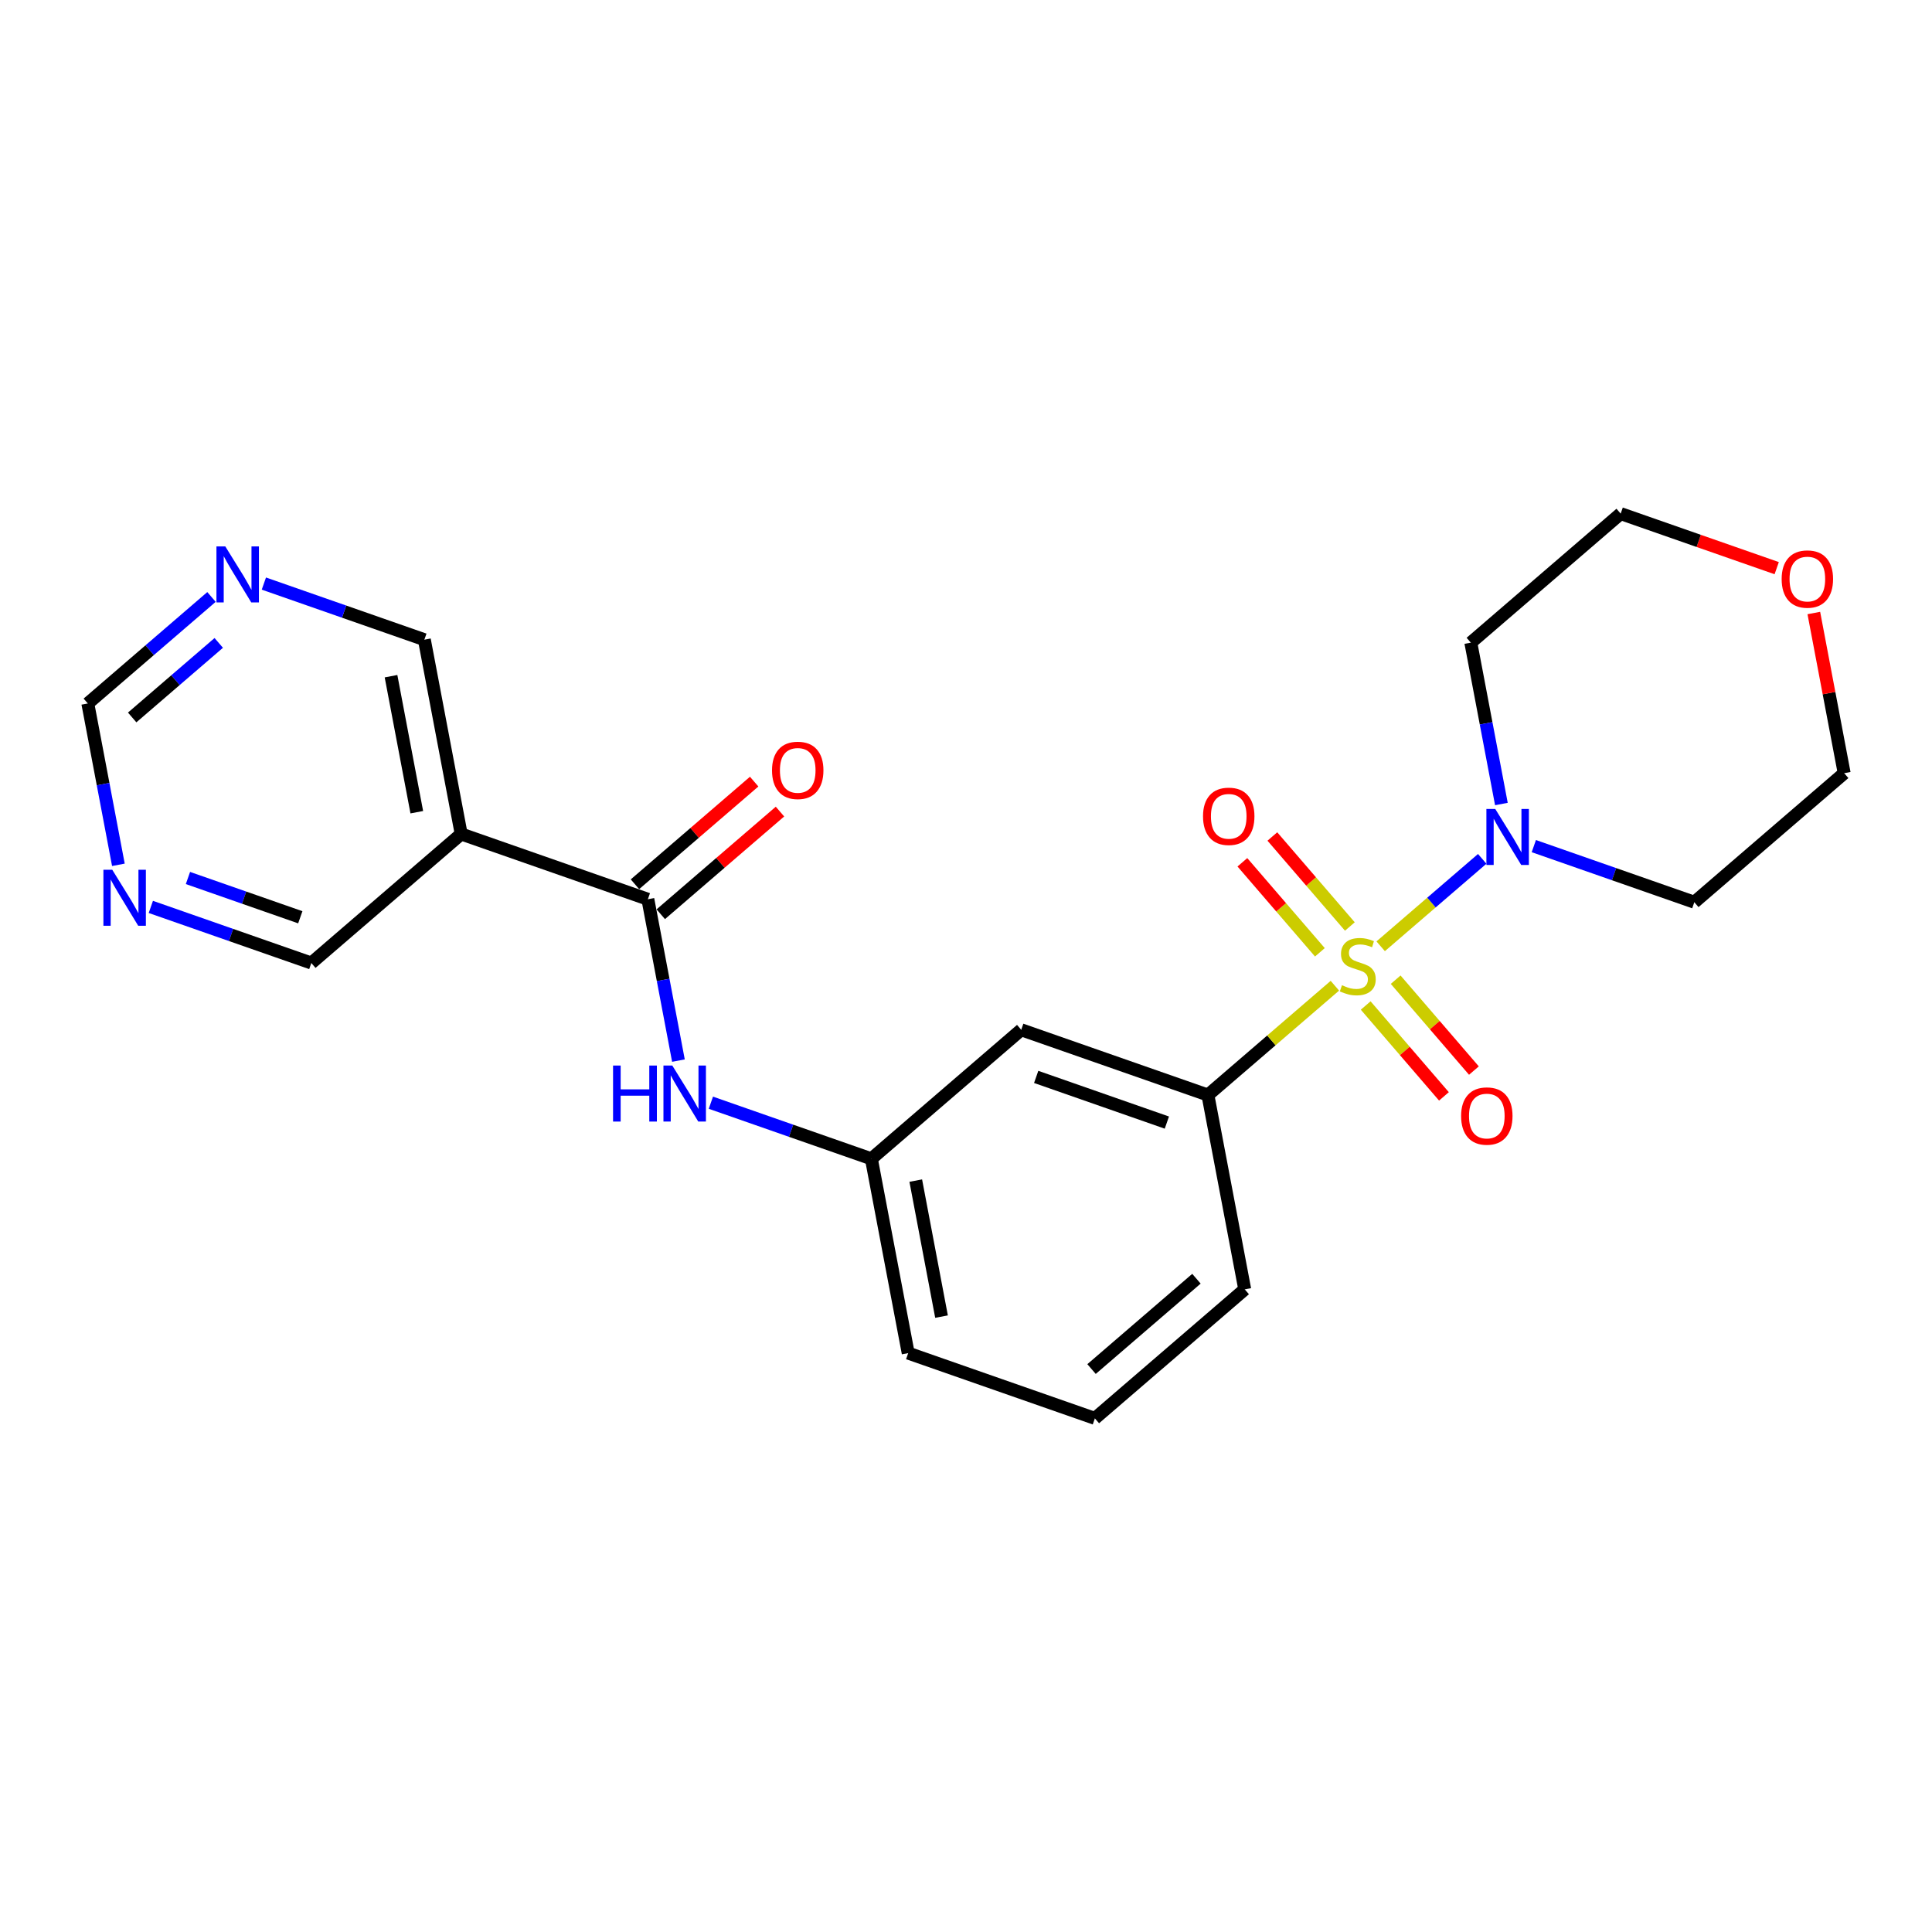 <?xml version='1.0' encoding='iso-8859-1'?>
<svg version='1.1' baseProfile='full'
              xmlns='http://www.w3.org/2000/svg'
                      xmlns:rdkit='http://www.rdkit.org/xml'
                      xmlns:xlink='http://www.w3.org/1999/xlink'
                  xml:space='preserve'
width='300px' height='300px' viewBox='0 0 300 300'>
<!-- END OF HEADER -->
<rect style='opacity:1.0;fill:#FFFFFF;stroke:none' width='300' height='300' x='0' y='0'> </rect>
<rect style='opacity:1.0;fill:#FFFFFF;stroke:none' width='300' height='300' x='0' y='0'> </rect>
<path class='bond-0 atom-0 atom-1' d='M 117.107,121.369 L 107.852,129.338' style='fill:none;fill-rule:evenodd;stroke:#FF0000;stroke-width:2.0px;stroke-linecap:butt;stroke-linejoin:miter;stroke-opacity:1' />
<path class='bond-0 atom-0 atom-1' d='M 107.852,129.338 L 98.597,137.308' style='fill:none;fill-rule:evenodd;stroke:#000000;stroke-width:2.0px;stroke-linecap:butt;stroke-linejoin:miter;stroke-opacity:1' />
<path class='bond-0 atom-0 atom-1' d='M 121.115,126.023 L 111.859,133.992' style='fill:none;fill-rule:evenodd;stroke:#FF0000;stroke-width:2.0px;stroke-linecap:butt;stroke-linejoin:miter;stroke-opacity:1' />
<path class='bond-0 atom-0 atom-1' d='M 111.859,133.992 L 102.604,141.962' style='fill:none;fill-rule:evenodd;stroke:#000000;stroke-width:2.0px;stroke-linecap:butt;stroke-linejoin:miter;stroke-opacity:1' />
<path class='bond-1 atom-1 atom-2' d='M 100.6,139.635 L 102.974,152.163' style='fill:none;fill-rule:evenodd;stroke:#000000;stroke-width:2.0px;stroke-linecap:butt;stroke-linejoin:miter;stroke-opacity:1' />
<path class='bond-1 atom-1 atom-2' d='M 102.974,152.163 L 105.348,164.69' style='fill:none;fill-rule:evenodd;stroke:#0000FF;stroke-width:2.0px;stroke-linecap:butt;stroke-linejoin:miter;stroke-opacity:1' />
<path class='bond-17 atom-1 atom-18' d='M 100.6,139.635 L 71.612,129.501' style='fill:none;fill-rule:evenodd;stroke:#000000;stroke-width:2.0px;stroke-linecap:butt;stroke-linejoin:miter;stroke-opacity:1' />
<path class='bond-2 atom-2 atom-3' d='M 110.384,171.228 L 122.845,175.584' style='fill:none;fill-rule:evenodd;stroke:#0000FF;stroke-width:2.0px;stroke-linecap:butt;stroke-linejoin:miter;stroke-opacity:1' />
<path class='bond-2 atom-2 atom-3' d='M 122.845,175.584 L 135.306,179.94' style='fill:none;fill-rule:evenodd;stroke:#000000;stroke-width:2.0px;stroke-linecap:butt;stroke-linejoin:miter;stroke-opacity:1' />
<path class='bond-3 atom-3 atom-4' d='M 135.306,179.94 L 141.024,210.112' style='fill:none;fill-rule:evenodd;stroke:#000000;stroke-width:2.0px;stroke-linecap:butt;stroke-linejoin:miter;stroke-opacity:1' />
<path class='bond-3 atom-3 atom-4' d='M 142.198,183.323 L 146.2,204.443' style='fill:none;fill-rule:evenodd;stroke:#000000;stroke-width:2.0px;stroke-linecap:butt;stroke-linejoin:miter;stroke-opacity:1' />
<path class='bond-23 atom-17 atom-3' d='M 158.576,159.903 L 135.306,179.94' style='fill:none;fill-rule:evenodd;stroke:#000000;stroke-width:2.0px;stroke-linecap:butt;stroke-linejoin:miter;stroke-opacity:1' />
<path class='bond-4 atom-4 atom-5' d='M 141.024,210.112 L 170.012,220.246' style='fill:none;fill-rule:evenodd;stroke:#000000;stroke-width:2.0px;stroke-linecap:butt;stroke-linejoin:miter;stroke-opacity:1' />
<path class='bond-5 atom-5 atom-6' d='M 170.012,220.246 L 193.282,200.209' style='fill:none;fill-rule:evenodd;stroke:#000000;stroke-width:2.0px;stroke-linecap:butt;stroke-linejoin:miter;stroke-opacity:1' />
<path class='bond-5 atom-5 atom-6' d='M 169.495,212.586 L 185.784,198.56' style='fill:none;fill-rule:evenodd;stroke:#000000;stroke-width:2.0px;stroke-linecap:butt;stroke-linejoin:miter;stroke-opacity:1' />
<path class='bond-6 atom-6 atom-7' d='M 193.282,200.209 L 187.564,170.037' style='fill:none;fill-rule:evenodd;stroke:#000000;stroke-width:2.0px;stroke-linecap:butt;stroke-linejoin:miter;stroke-opacity:1' />
<path class='bond-7 atom-7 atom-8' d='M 187.564,170.037 L 197.422,161.55' style='fill:none;fill-rule:evenodd;stroke:#000000;stroke-width:2.0px;stroke-linecap:butt;stroke-linejoin:miter;stroke-opacity:1' />
<path class='bond-7 atom-7 atom-8' d='M 197.422,161.55 L 207.279,153.062' style='fill:none;fill-rule:evenodd;stroke:#CCCC00;stroke-width:2.0px;stroke-linecap:butt;stroke-linejoin:miter;stroke-opacity:1' />
<path class='bond-16 atom-7 atom-17' d='M 187.564,170.037 L 158.576,159.903' style='fill:none;fill-rule:evenodd;stroke:#000000;stroke-width:2.0px;stroke-linecap:butt;stroke-linejoin:miter;stroke-opacity:1' />
<path class='bond-16 atom-7 atom-17' d='M 181.189,174.315 L 160.898,167.221' style='fill:none;fill-rule:evenodd;stroke:#000000;stroke-width:2.0px;stroke-linecap:butt;stroke-linejoin:miter;stroke-opacity:1' />
<path class='bond-8 atom-8 atom-9' d='M 212.064,156.134 L 218.139,163.189' style='fill:none;fill-rule:evenodd;stroke:#CCCC00;stroke-width:2.0px;stroke-linecap:butt;stroke-linejoin:miter;stroke-opacity:1' />
<path class='bond-8 atom-8 atom-9' d='M 218.139,163.189 L 224.215,170.245' style='fill:none;fill-rule:evenodd;stroke:#FF0000;stroke-width:2.0px;stroke-linecap:butt;stroke-linejoin:miter;stroke-opacity:1' />
<path class='bond-8 atom-8 atom-9' d='M 216.718,152.126 L 222.793,159.182' style='fill:none;fill-rule:evenodd;stroke:#CCCC00;stroke-width:2.0px;stroke-linecap:butt;stroke-linejoin:miter;stroke-opacity:1' />
<path class='bond-8 atom-8 atom-9' d='M 222.793,159.182 L 228.869,166.238' style='fill:none;fill-rule:evenodd;stroke:#FF0000;stroke-width:2.0px;stroke-linecap:butt;stroke-linejoin:miter;stroke-opacity:1' />
<path class='bond-9 atom-8 atom-10' d='M 209.606,143.866 L 203.588,136.878' style='fill:none;fill-rule:evenodd;stroke:#CCCC00;stroke-width:2.0px;stroke-linecap:butt;stroke-linejoin:miter;stroke-opacity:1' />
<path class='bond-9 atom-8 atom-10' d='M 203.588,136.878 L 197.571,129.89' style='fill:none;fill-rule:evenodd;stroke:#FF0000;stroke-width:2.0px;stroke-linecap:butt;stroke-linejoin:miter;stroke-opacity:1' />
<path class='bond-9 atom-8 atom-10' d='M 204.952,147.874 L 198.934,140.886' style='fill:none;fill-rule:evenodd;stroke:#CCCC00;stroke-width:2.0px;stroke-linecap:butt;stroke-linejoin:miter;stroke-opacity:1' />
<path class='bond-9 atom-8 atom-10' d='M 198.934,140.886 L 192.917,133.897' style='fill:none;fill-rule:evenodd;stroke:#FF0000;stroke-width:2.0px;stroke-linecap:butt;stroke-linejoin:miter;stroke-opacity:1' />
<path class='bond-10 atom-8 atom-11' d='M 214.391,146.938 L 222.274,140.15' style='fill:none;fill-rule:evenodd;stroke:#CCCC00;stroke-width:2.0px;stroke-linecap:butt;stroke-linejoin:miter;stroke-opacity:1' />
<path class='bond-10 atom-8 atom-11' d='M 222.274,140.15 L 230.157,133.363' style='fill:none;fill-rule:evenodd;stroke:#0000FF;stroke-width:2.0px;stroke-linecap:butt;stroke-linejoin:miter;stroke-opacity:1' />
<path class='bond-11 atom-11 atom-12' d='M 238.171,131.384 L 250.632,135.74' style='fill:none;fill-rule:evenodd;stroke:#0000FF;stroke-width:2.0px;stroke-linecap:butt;stroke-linejoin:miter;stroke-opacity:1' />
<path class='bond-11 atom-11 atom-12' d='M 250.632,135.74 L 263.093,140.097' style='fill:none;fill-rule:evenodd;stroke:#000000;stroke-width:2.0px;stroke-linecap:butt;stroke-linejoin:miter;stroke-opacity:1' />
<path class='bond-25 atom-16 atom-11' d='M 228.388,99.791 L 230.762,112.319' style='fill:none;fill-rule:evenodd;stroke:#000000;stroke-width:2.0px;stroke-linecap:butt;stroke-linejoin:miter;stroke-opacity:1' />
<path class='bond-25 atom-16 atom-11' d='M 230.762,112.319 L 233.136,124.847' style='fill:none;fill-rule:evenodd;stroke:#0000FF;stroke-width:2.0px;stroke-linecap:butt;stroke-linejoin:miter;stroke-opacity:1' />
<path class='bond-12 atom-12 atom-13' d='M 263.093,140.097 L 286.364,120.06' style='fill:none;fill-rule:evenodd;stroke:#000000;stroke-width:2.0px;stroke-linecap:butt;stroke-linejoin:miter;stroke-opacity:1' />
<path class='bond-13 atom-13 atom-14' d='M 286.364,120.06 L 284.007,107.624' style='fill:none;fill-rule:evenodd;stroke:#000000;stroke-width:2.0px;stroke-linecap:butt;stroke-linejoin:miter;stroke-opacity:1' />
<path class='bond-13 atom-13 atom-14' d='M 284.007,107.624 L 281.65,95.189' style='fill:none;fill-rule:evenodd;stroke:#FF0000;stroke-width:2.0px;stroke-linecap:butt;stroke-linejoin:miter;stroke-opacity:1' />
<path class='bond-14 atom-14 atom-15' d='M 275.886,88.224 L 263.772,83.989' style='fill:none;fill-rule:evenodd;stroke:#FF0000;stroke-width:2.0px;stroke-linecap:butt;stroke-linejoin:miter;stroke-opacity:1' />
<path class='bond-14 atom-14 atom-15' d='M 263.772,83.989 L 251.658,79.754' style='fill:none;fill-rule:evenodd;stroke:#000000;stroke-width:2.0px;stroke-linecap:butt;stroke-linejoin:miter;stroke-opacity:1' />
<path class='bond-15 atom-15 atom-16' d='M 251.658,79.754 L 228.388,99.791' style='fill:none;fill-rule:evenodd;stroke:#000000;stroke-width:2.0px;stroke-linecap:butt;stroke-linejoin:miter;stroke-opacity:1' />
<path class='bond-18 atom-18 atom-19' d='M 71.612,129.501 L 65.895,99.329' style='fill:none;fill-rule:evenodd;stroke:#000000;stroke-width:2.0px;stroke-linecap:butt;stroke-linejoin:miter;stroke-opacity:1' />
<path class='bond-18 atom-18 atom-19' d='M 64.72,126.118 L 60.718,104.998' style='fill:none;fill-rule:evenodd;stroke:#000000;stroke-width:2.0px;stroke-linecap:butt;stroke-linejoin:miter;stroke-opacity:1' />
<path class='bond-24 atom-23 atom-18' d='M 48.342,149.538 L 71.612,129.501' style='fill:none;fill-rule:evenodd;stroke:#000000;stroke-width:2.0px;stroke-linecap:butt;stroke-linejoin:miter;stroke-opacity:1' />
<path class='bond-19 atom-19 atom-20' d='M 65.895,99.329 L 53.434,94.973' style='fill:none;fill-rule:evenodd;stroke:#000000;stroke-width:2.0px;stroke-linecap:butt;stroke-linejoin:miter;stroke-opacity:1' />
<path class='bond-19 atom-19 atom-20' d='M 53.434,94.973 L 40.973,90.617' style='fill:none;fill-rule:evenodd;stroke:#0000FF;stroke-width:2.0px;stroke-linecap:butt;stroke-linejoin:miter;stroke-opacity:1' />
<path class='bond-20 atom-20 atom-21' d='M 32.841,92.696 L 23.239,100.964' style='fill:none;fill-rule:evenodd;stroke:#0000FF;stroke-width:2.0px;stroke-linecap:butt;stroke-linejoin:miter;stroke-opacity:1' />
<path class='bond-20 atom-20 atom-21' d='M 23.239,100.964 L 13.636,109.232' style='fill:none;fill-rule:evenodd;stroke:#000000;stroke-width:2.0px;stroke-linecap:butt;stroke-linejoin:miter;stroke-opacity:1' />
<path class='bond-20 atom-20 atom-21' d='M 33.968,99.831 L 27.246,105.618' style='fill:none;fill-rule:evenodd;stroke:#0000FF;stroke-width:2.0px;stroke-linecap:butt;stroke-linejoin:miter;stroke-opacity:1' />
<path class='bond-20 atom-20 atom-21' d='M 27.246,105.618 L 20.524,111.406' style='fill:none;fill-rule:evenodd;stroke:#000000;stroke-width:2.0px;stroke-linecap:butt;stroke-linejoin:miter;stroke-opacity:1' />
<path class='bond-21 atom-21 atom-22' d='M 13.636,109.232 L 16.01,121.76' style='fill:none;fill-rule:evenodd;stroke:#000000;stroke-width:2.0px;stroke-linecap:butt;stroke-linejoin:miter;stroke-opacity:1' />
<path class='bond-21 atom-21 atom-22' d='M 16.01,121.76 L 18.384,134.288' style='fill:none;fill-rule:evenodd;stroke:#0000FF;stroke-width:2.0px;stroke-linecap:butt;stroke-linejoin:miter;stroke-opacity:1' />
<path class='bond-22 atom-22 atom-23' d='M 23.42,140.825 L 35.881,145.182' style='fill:none;fill-rule:evenodd;stroke:#0000FF;stroke-width:2.0px;stroke-linecap:butt;stroke-linejoin:miter;stroke-opacity:1' />
<path class='bond-22 atom-22 atom-23' d='M 35.881,145.182 L 48.342,149.538' style='fill:none;fill-rule:evenodd;stroke:#000000;stroke-width:2.0px;stroke-linecap:butt;stroke-linejoin:miter;stroke-opacity:1' />
<path class='bond-22 atom-22 atom-23' d='M 29.185,136.335 L 37.908,139.384' style='fill:none;fill-rule:evenodd;stroke:#0000FF;stroke-width:2.0px;stroke-linecap:butt;stroke-linejoin:miter;stroke-opacity:1' />
<path class='bond-22 atom-22 atom-23' d='M 37.908,139.384 L 46.63,142.433' style='fill:none;fill-rule:evenodd;stroke:#000000;stroke-width:2.0px;stroke-linecap:butt;stroke-linejoin:miter;stroke-opacity:1' />
<path  class='atom-0' d='M 119.879 119.622
Q 119.879 117.534, 120.91 116.367
Q 121.942 115.2, 123.871 115.2
Q 125.799 115.2, 126.831 116.367
Q 127.863 117.534, 127.863 119.622
Q 127.863 121.735, 126.819 122.939
Q 125.775 124.13, 123.871 124.13
Q 121.955 124.13, 120.91 122.939
Q 119.879 121.747, 119.879 119.622
M 123.871 123.147
Q 125.197 123.147, 125.91 122.263
Q 126.635 121.366, 126.635 119.622
Q 126.635 117.915, 125.91 117.055
Q 125.197 116.183, 123.871 116.183
Q 122.544 116.183, 121.819 117.043
Q 121.107 117.902, 121.107 119.622
Q 121.107 121.379, 121.819 122.263
Q 122.544 123.147, 123.871 123.147
' fill='#FF0000'/>
<path  class='atom-2' d='M 95.195 165.458
L 96.375 165.458
L 96.375 169.155
L 100.821 169.155
L 100.821 165.458
L 102 165.458
L 102 174.155
L 100.821 174.155
L 100.821 170.138
L 96.375 170.138
L 96.375 174.155
L 95.195 174.155
L 95.195 165.458
' fill='#0000FF'/>
<path  class='atom-2' d='M 104.396 165.458
L 107.245 170.064
Q 107.528 170.519, 107.982 171.342
Q 108.437 172.165, 108.461 172.214
L 108.461 165.458
L 109.616 165.458
L 109.616 174.155
L 108.425 174.155
L 105.366 169.118
Q 105.01 168.529, 104.629 167.853
Q 104.26 167.178, 104.15 166.969
L 104.15 174.155
L 103.02 174.155
L 103.02 165.458
L 104.396 165.458
' fill='#0000FF'/>
<path  class='atom-8' d='M 208.378 152.985
Q 208.476 153.022, 208.882 153.194
Q 209.287 153.366, 209.729 153.476
Q 210.184 153.574, 210.626 153.574
Q 211.449 153.574, 211.928 153.181
Q 212.407 152.776, 212.407 152.076
Q 212.407 151.597, 212.161 151.302
Q 211.928 151.007, 211.56 150.848
Q 211.191 150.688, 210.577 150.504
Q 209.803 150.27, 209.336 150.049
Q 208.882 149.828, 208.55 149.361
Q 208.231 148.894, 208.231 148.108
Q 208.231 147.015, 208.968 146.34
Q 209.717 145.664, 211.191 145.664
Q 212.198 145.664, 213.341 146.143
L 213.058 147.089
Q 212.014 146.659, 211.228 146.659
Q 210.38 146.659, 209.914 147.015
Q 209.447 147.359, 209.459 147.961
Q 209.459 148.428, 209.692 148.71
Q 209.938 148.993, 210.282 149.152
Q 210.638 149.312, 211.228 149.496
Q 212.014 149.742, 212.481 149.988
Q 212.948 150.233, 213.279 150.737
Q 213.623 151.228, 213.623 152.076
Q 213.623 153.28, 212.812 153.931
Q 212.014 154.569, 210.675 154.569
Q 209.901 154.569, 209.312 154.397
Q 208.734 154.238, 208.046 153.955
L 208.378 152.985
' fill='#CCCC00'/>
<path  class='atom-9' d='M 226.88 173.295
Q 226.88 171.207, 227.912 170.04
Q 228.944 168.873, 230.872 168.873
Q 232.801 168.873, 233.832 170.04
Q 234.864 171.207, 234.864 173.295
Q 234.864 175.408, 233.82 176.611
Q 232.776 177.803, 230.872 177.803
Q 228.956 177.803, 227.912 176.611
Q 226.88 175.42, 226.88 173.295
M 230.872 176.82
Q 232.199 176.82, 232.911 175.936
Q 233.636 175.039, 233.636 173.295
Q 233.636 171.588, 232.911 170.728
Q 232.199 169.856, 230.872 169.856
Q 229.545 169.856, 228.821 170.715
Q 228.108 171.575, 228.108 173.295
Q 228.108 175.052, 228.821 175.936
Q 229.545 176.82, 230.872 176.82
' fill='#FF0000'/>
<path  class='atom-10' d='M 186.805 126.754
Q 186.805 124.666, 187.837 123.499
Q 188.869 122.332, 190.798 122.332
Q 192.726 122.332, 193.758 123.499
Q 194.79 124.666, 194.79 126.754
Q 194.79 128.867, 193.746 130.071
Q 192.701 131.262, 190.798 131.262
Q 188.881 131.262, 187.837 130.071
Q 186.805 128.879, 186.805 126.754
M 190.798 130.279
Q 192.124 130.279, 192.837 129.395
Q 193.561 128.498, 193.561 126.754
Q 193.561 125.047, 192.837 124.187
Q 192.124 123.315, 190.798 123.315
Q 189.471 123.315, 188.746 124.175
Q 188.034 125.034, 188.034 126.754
Q 188.034 128.511, 188.746 129.395
Q 189.471 130.279, 190.798 130.279
' fill='#FF0000'/>
<path  class='atom-11' d='M 232.183 125.614
L 235.033 130.221
Q 235.315 130.675, 235.77 131.498
Q 236.224 132.321, 236.249 132.37
L 236.249 125.614
L 237.403 125.614
L 237.403 134.311
L 236.212 134.311
L 233.153 129.275
Q 232.797 128.685, 232.416 128.01
Q 232.048 127.334, 231.937 127.125
L 231.937 134.311
L 230.807 134.311
L 230.807 125.614
L 232.183 125.614
' fill='#0000FF'/>
<path  class='atom-14' d='M 276.654 89.913
Q 276.654 87.825, 277.686 86.658
Q 278.718 85.491, 280.646 85.491
Q 282.575 85.491, 283.606 86.658
Q 284.638 87.825, 284.638 89.913
Q 284.638 92.025, 283.594 93.229
Q 282.55 94.421, 280.646 94.421
Q 278.73 94.421, 277.686 93.229
Q 276.654 92.038, 276.654 89.913
M 280.646 93.438
Q 281.973 93.438, 282.685 92.554
Q 283.41 91.657, 283.41 89.913
Q 283.41 88.205, 282.685 87.346
Q 281.973 86.473, 280.646 86.473
Q 279.319 86.473, 278.595 87.333
Q 277.882 88.193, 277.882 89.913
Q 277.882 91.669, 278.595 92.554
Q 279.319 93.438, 280.646 93.438
' fill='#FF0000'/>
<path  class='atom-20' d='M 34.984 84.847
L 37.834 89.453
Q 38.117 89.908, 38.571 90.731
Q 39.026 91.553, 39.05 91.603
L 39.05 84.847
L 40.205 84.847
L 40.205 93.543
L 39.013 93.543
L 35.955 88.507
Q 35.599 87.918, 35.218 87.242
Q 34.849 86.567, 34.739 86.358
L 34.739 93.543
L 33.609 93.543
L 33.609 84.847
L 34.984 84.847
' fill='#0000FF'/>
<path  class='atom-22' d='M 17.432 135.056
L 20.281 139.662
Q 20.564 140.116, 21.018 140.939
Q 21.473 141.762, 21.497 141.811
L 21.497 135.056
L 22.652 135.056
L 22.652 143.752
L 21.46 143.752
L 18.402 138.716
Q 18.046 138.126, 17.665 137.451
Q 17.297 136.775, 17.186 136.566
L 17.186 143.752
L 16.056 143.752
L 16.056 135.056
L 17.432 135.056
' fill='#0000FF'/>
</svg>
